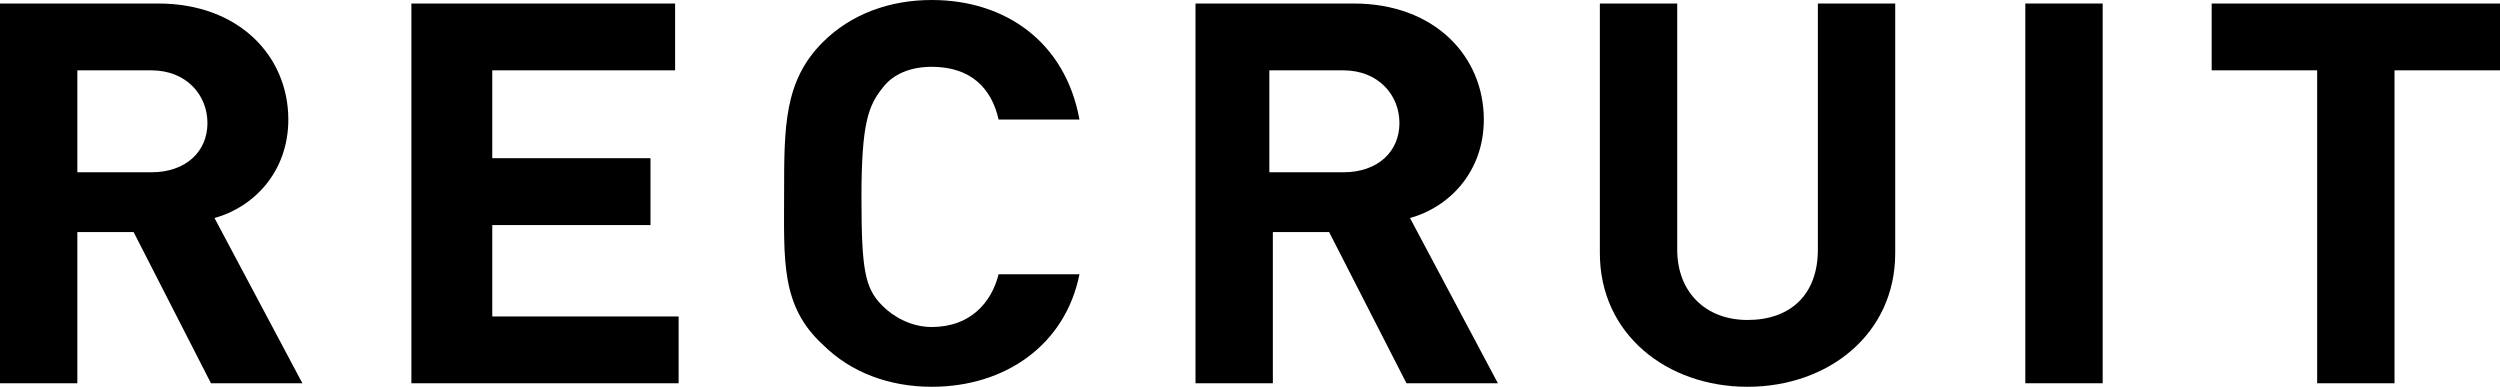 <svg xmlns="http://www.w3.org/2000/svg" viewBox="0 0 71.1 11" xml:space="preserve">
<g>
	<path d="M6,10.9L3.8,6.6H2.2v4.3H0V0.1h4.5c2.3,0,3.7,1.5,3.7,3.3c0,1.5-1,2.5-2.1,2.8l2.5,4.7H6z M4.3,2H2.2v2.9h2.1
		c1,0,1.6-0.6,1.6-1.4S5.3,2,4.3,2z"/>
	<path d="M11.7,10.9V0.1h7.5V2H14v2.5h4.5v1.9H14V9h5.3v1.9H11.7z"/>
	<path d="M26.5,11c-1.2,0-2.3-0.4-3.1-1.2c-1.2-1.1-1.1-2.4-1.1-4.3c0-1.9,0-3.2,1.1-4.3C24.2,0.4,25.3,0,26.5,0
		c2.1,0,3.8,1.2,4.2,3.4h-2.3c-0.2-0.9-0.8-1.5-1.9-1.5c-0.6,0-1.1,0.2-1.4,0.6c-0.4,0.5-0.6,1-0.6,3.1c0,2.1,0.1,2.6,0.6,3.1
		c0.3,0.3,0.8,0.6,1.4,0.6c1.1,0,1.7-0.7,1.9-1.5h2.3C30.3,9.8,28.6,11,26.5,11z"/>
	<path d="M40,10.9l-2.2-4.3h-1.6v4.3h-2.2V0.1h4.5c2.3,0,3.7,1.5,3.7,3.3c0,1.5-1,2.5-2.1,2.8l2.5,4.7H40z M38.2,2h-2.1v2.9h2.1
		c1,0,1.6-0.6,1.6-1.4S39.2,2,38.2,2z"/>
	<path d="M49.7,11c-2.3,0-4.2-1.5-4.2-3.8V0.1h2.2v7c0,1.2,0.8,2,2,2c1.2,0,2-0.7,2-2v-7h2.2v7.1C53.9,9.5,52,11,49.7,11z"/>
	<path d="M57.6,10.9V0.1h2.2v10.8H57.6z"/>
	<path d="M68.1,2v8.9h-2.2V2h-3V0.1h8.2V2H68.1z"/>
</g>
</svg>
